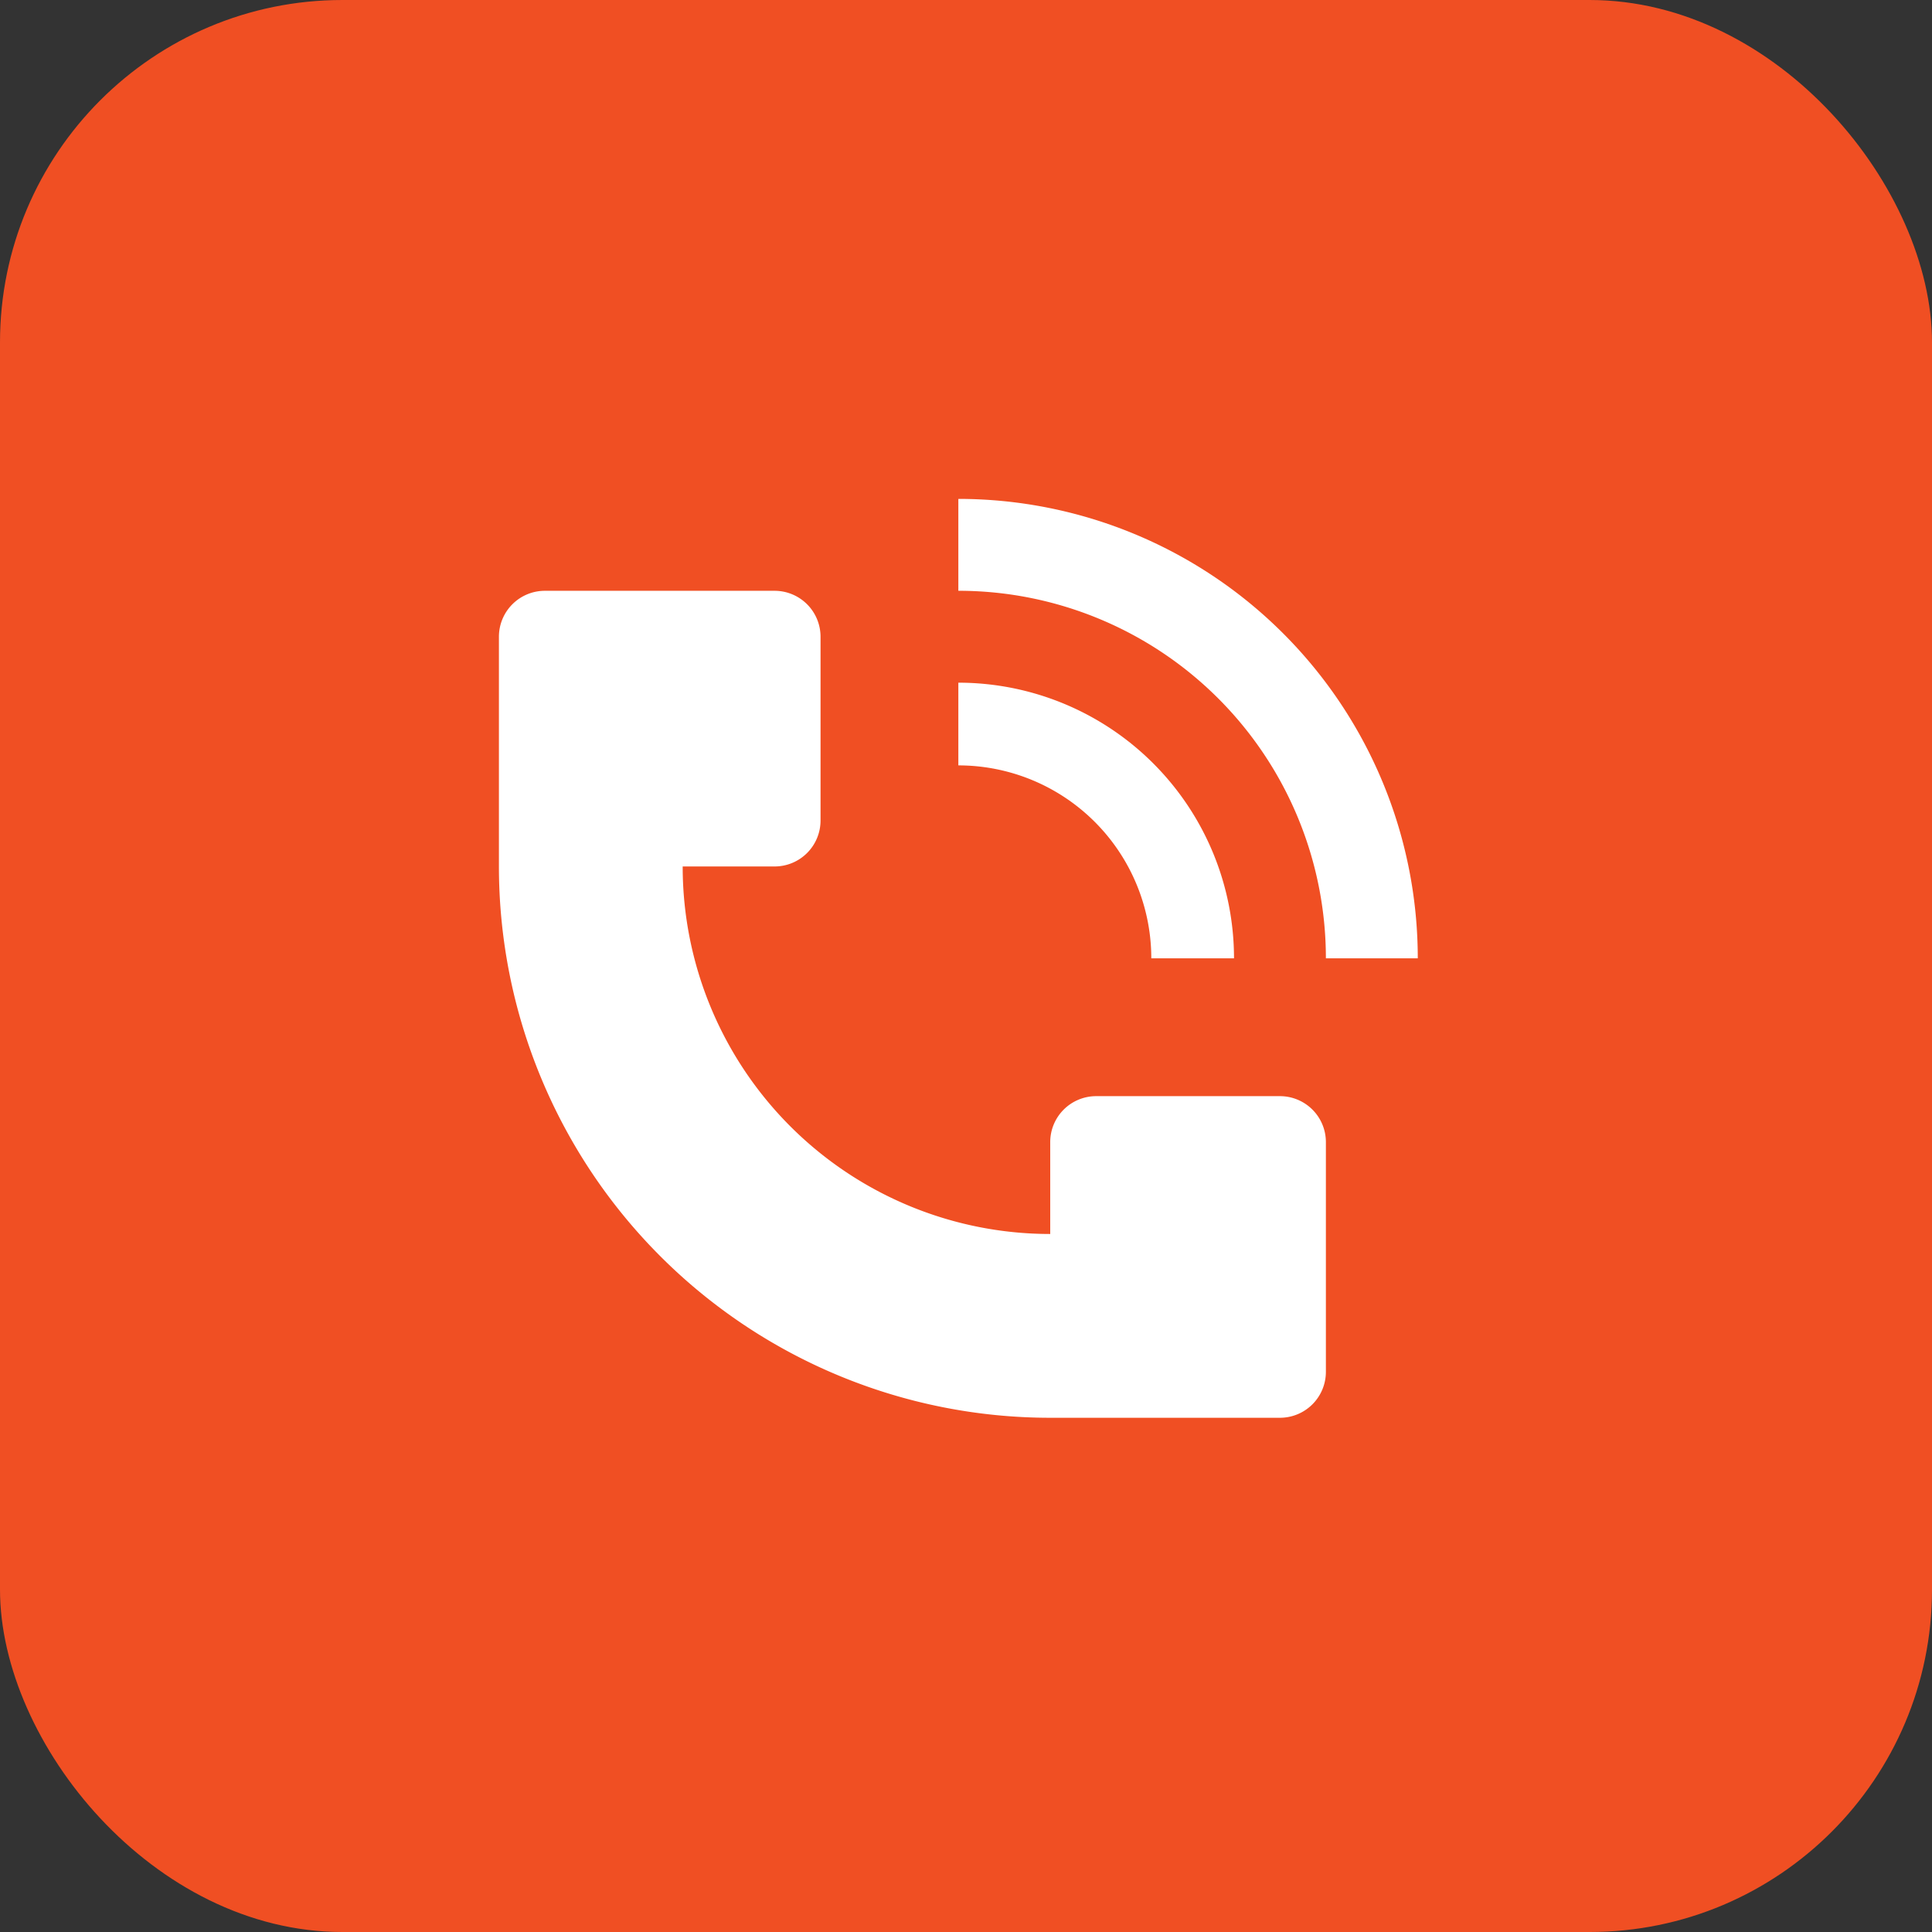 <svg xmlns="http://www.w3.org/2000/svg" width="79" height="79" viewBox="0 0 79 79">
  <rect x="0" y="0" width="79" height="79" fill="#333333" stroke="none"/>
  <g id="VoiceMgmtPortal_icon" transform="translate(0.362 0.362)">
    <rect id="Rectangle_1" data-name="Rectangle 1" width="79" height="79" rx="14" transform="translate(-0.362 -0.362)" fill="#f04f23"/>
    <path id="Path_1" data-name="Path 1" d="M80.786,50.786A18.786,18.786,0,0,0,62,32v3.757A15.029,15.029,0,0,1,77.029,50.786Z" transform="translate(-23.175 -11.962)" fill="#fff"/>
    <path id="Path_2" data-name="Path 2" d="M32,49.272V39.879A1.879,1.879,0,0,1,33.879,38h9.393a1.879,1.879,0,0,1,1.879,1.879v7.514a1.879,1.879,0,0,1-1.879,1.879H39.514A15.029,15.029,0,0,0,54.543,64.3V60.543a1.879,1.879,0,0,1,1.879-1.879h7.514a1.879,1.879,0,0,1,1.879,1.879v9.393a1.879,1.879,0,0,1-1.879,1.879H54.543A22.543,22.543,0,0,1,32,49.272Z" transform="translate(-11.961 -14.204)" fill="#fff"/>
    <path id="Path_3" data-name="Path 3" d="M72.414,50.958a11.273,11.273,0,0,1,.858,4.314H69.89A7.89,7.89,0,0,0,62,47.382V44a11.272,11.272,0,0,1,10.414,6.958Z" transform="translate(-23.175 -16.447)" fill="#fff"/>
  </g>
</svg>
